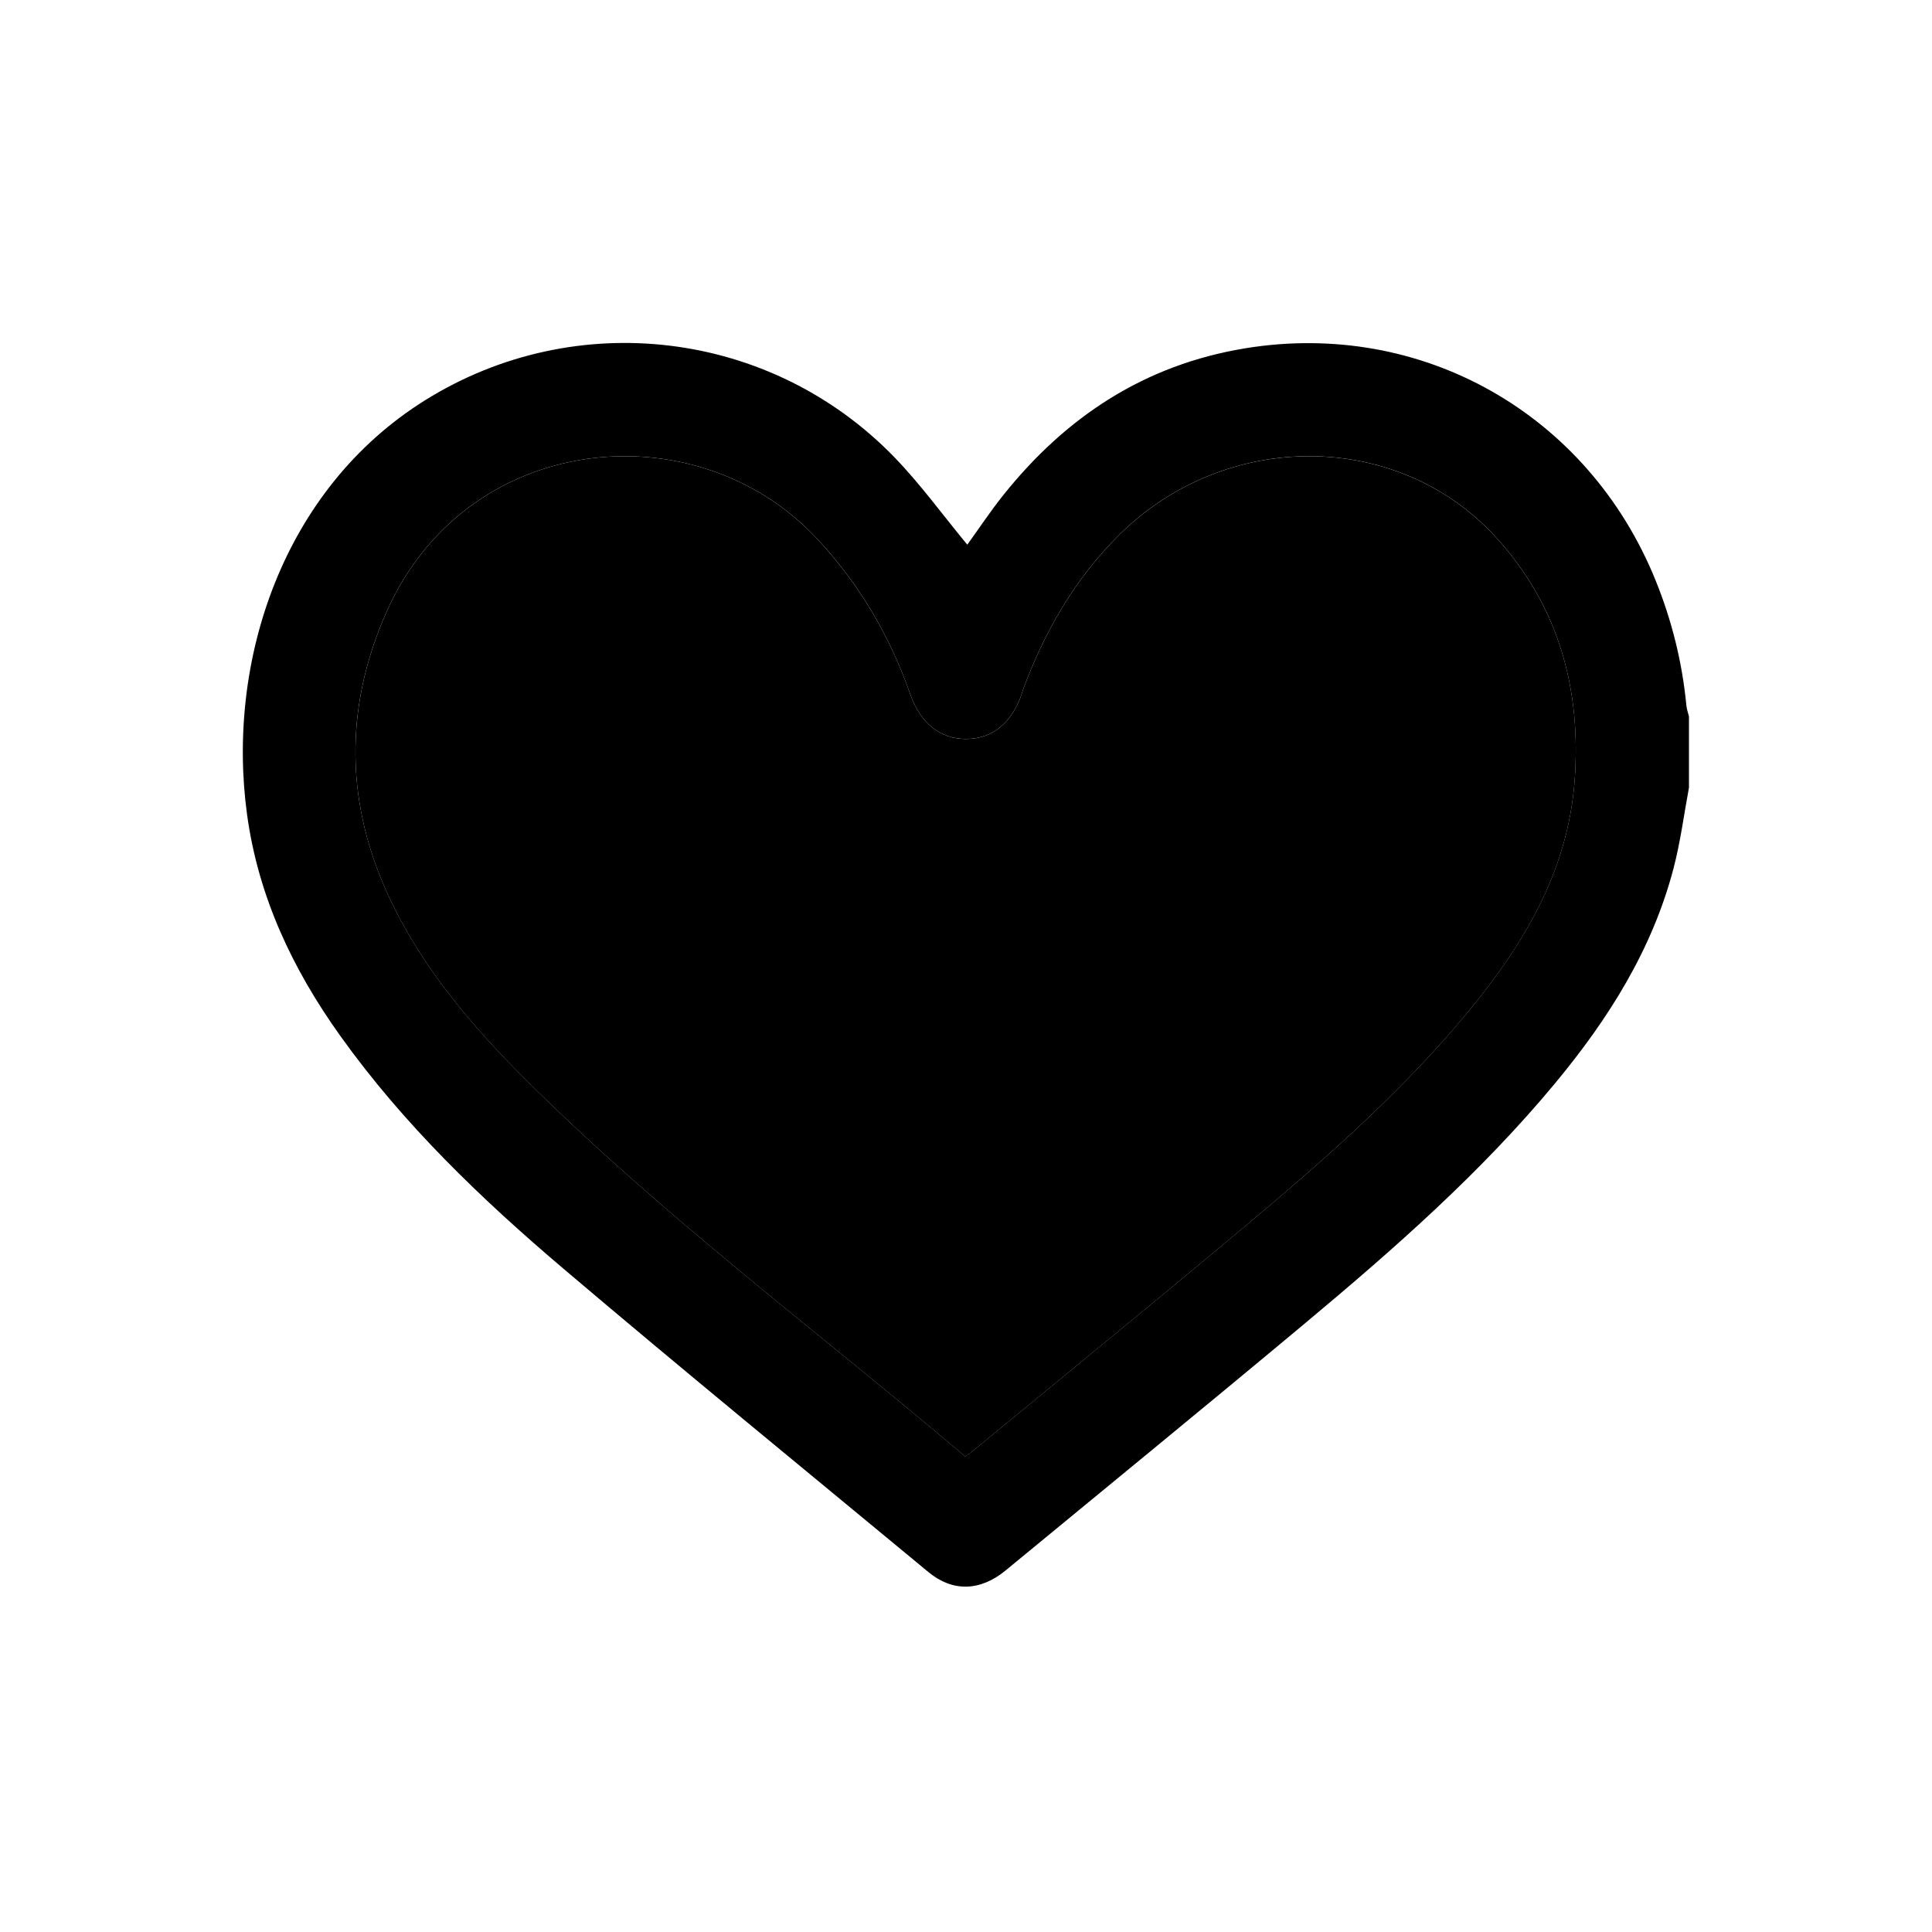 <?xml version="1.0" encoding="UTF-8"?><svg id="Layer_1" xmlns="http://www.w3.org/2000/svg" viewBox="0 0 512 512"><defs><style>.cls-1{stroke-width:0px;}</style></defs><path class="cls-1" d="m447.62,208.58c-1.35,7.2-2.27,14.52-4.13,21.59-5.65,21.54-17.27,39.9-31.32,56.84-19.6,23.64-42.56,43.82-66.03,63.43-26.42,22.07-53.07,43.85-79.64,65.74-6.71,5.53-14.02,5.76-20.44.45-32.28-26.72-64.73-53.25-96.68-80.36-21.8-18.5-42.42-38.29-59.17-61.71-12.65-17.68-21.74-36.88-24.73-58.64-5.56-40.48,9.29-86.26,47.27-109.91,39.88-24.83,91.54-18.6,124.24,15.13,6.97,7.2,12.9,15.41,19.35,23.21,2.96-4.09,6.03-8.73,9.49-13.07,16.63-20.85,37.53-34.63,64.26-38.99,46.6-7.59,90.72,17.29,108.63,61.45,4.34,10.7,7.09,21.77,8.19,33.26.09.96.44,1.9.68,2.85v18.71Zm-191.83,177.4c.84-.61,1.36-.94,1.83-1.32,23.97-19.75,48.05-39.36,71.86-59.3,20.76-17.38,41.16-35.2,58.61-56.06,15.2-18.17,27.34-37.91,29.19-62.25,1.86-24.43-4.23-46.65-21.09-64.94-25.99-28.2-71.46-28.24-99.55-.42-11.82,11.71-19.9,25.77-25.6,41.29-.09.23-.12.49-.2.72-2.71,7.91-7.78,12.08-14.74,12.12-6.94.05-12.17-4.14-14.9-11.93-5.44-15.49-13.57-29.33-24.86-41.33-32.11-34.15-92.88-28.19-114,19.79-11.31,25.69-10.84,51.32,1.36,76.62,8.67,18,21.44,32.99,35.44,46.96,36.28,36.21,77.42,66.75,116.65,100.03Z"/><path class="cls-1" d="m255.79,385.98c-39.23-33.28-80.37-63.82-116.65-100.03-14-13.97-26.77-28.96-35.44-46.96-12.19-25.3-12.66-50.93-1.36-76.62,21.12-47.99,81.89-53.95,114-19.79,11.29,12.01,19.42,25.84,24.86,41.33,2.73,7.78,7.96,11.97,14.9,11.93,6.96-.05,12.04-4.22,14.74-12.12.08-.24.11-.49.2-.72,5.7-15.52,13.78-29.58,25.6-41.29,28.09-27.82,73.55-27.78,99.55.42,16.86,18.29,22.95,40.51,21.09,64.94-1.85,24.34-13.99,44.09-29.19,62.25-17.45,20.85-37.85,38.67-58.61,56.06-23.81,19.94-47.89,39.55-71.86,59.3-.47.39-.99.72-1.83,1.32Z"/></svg>